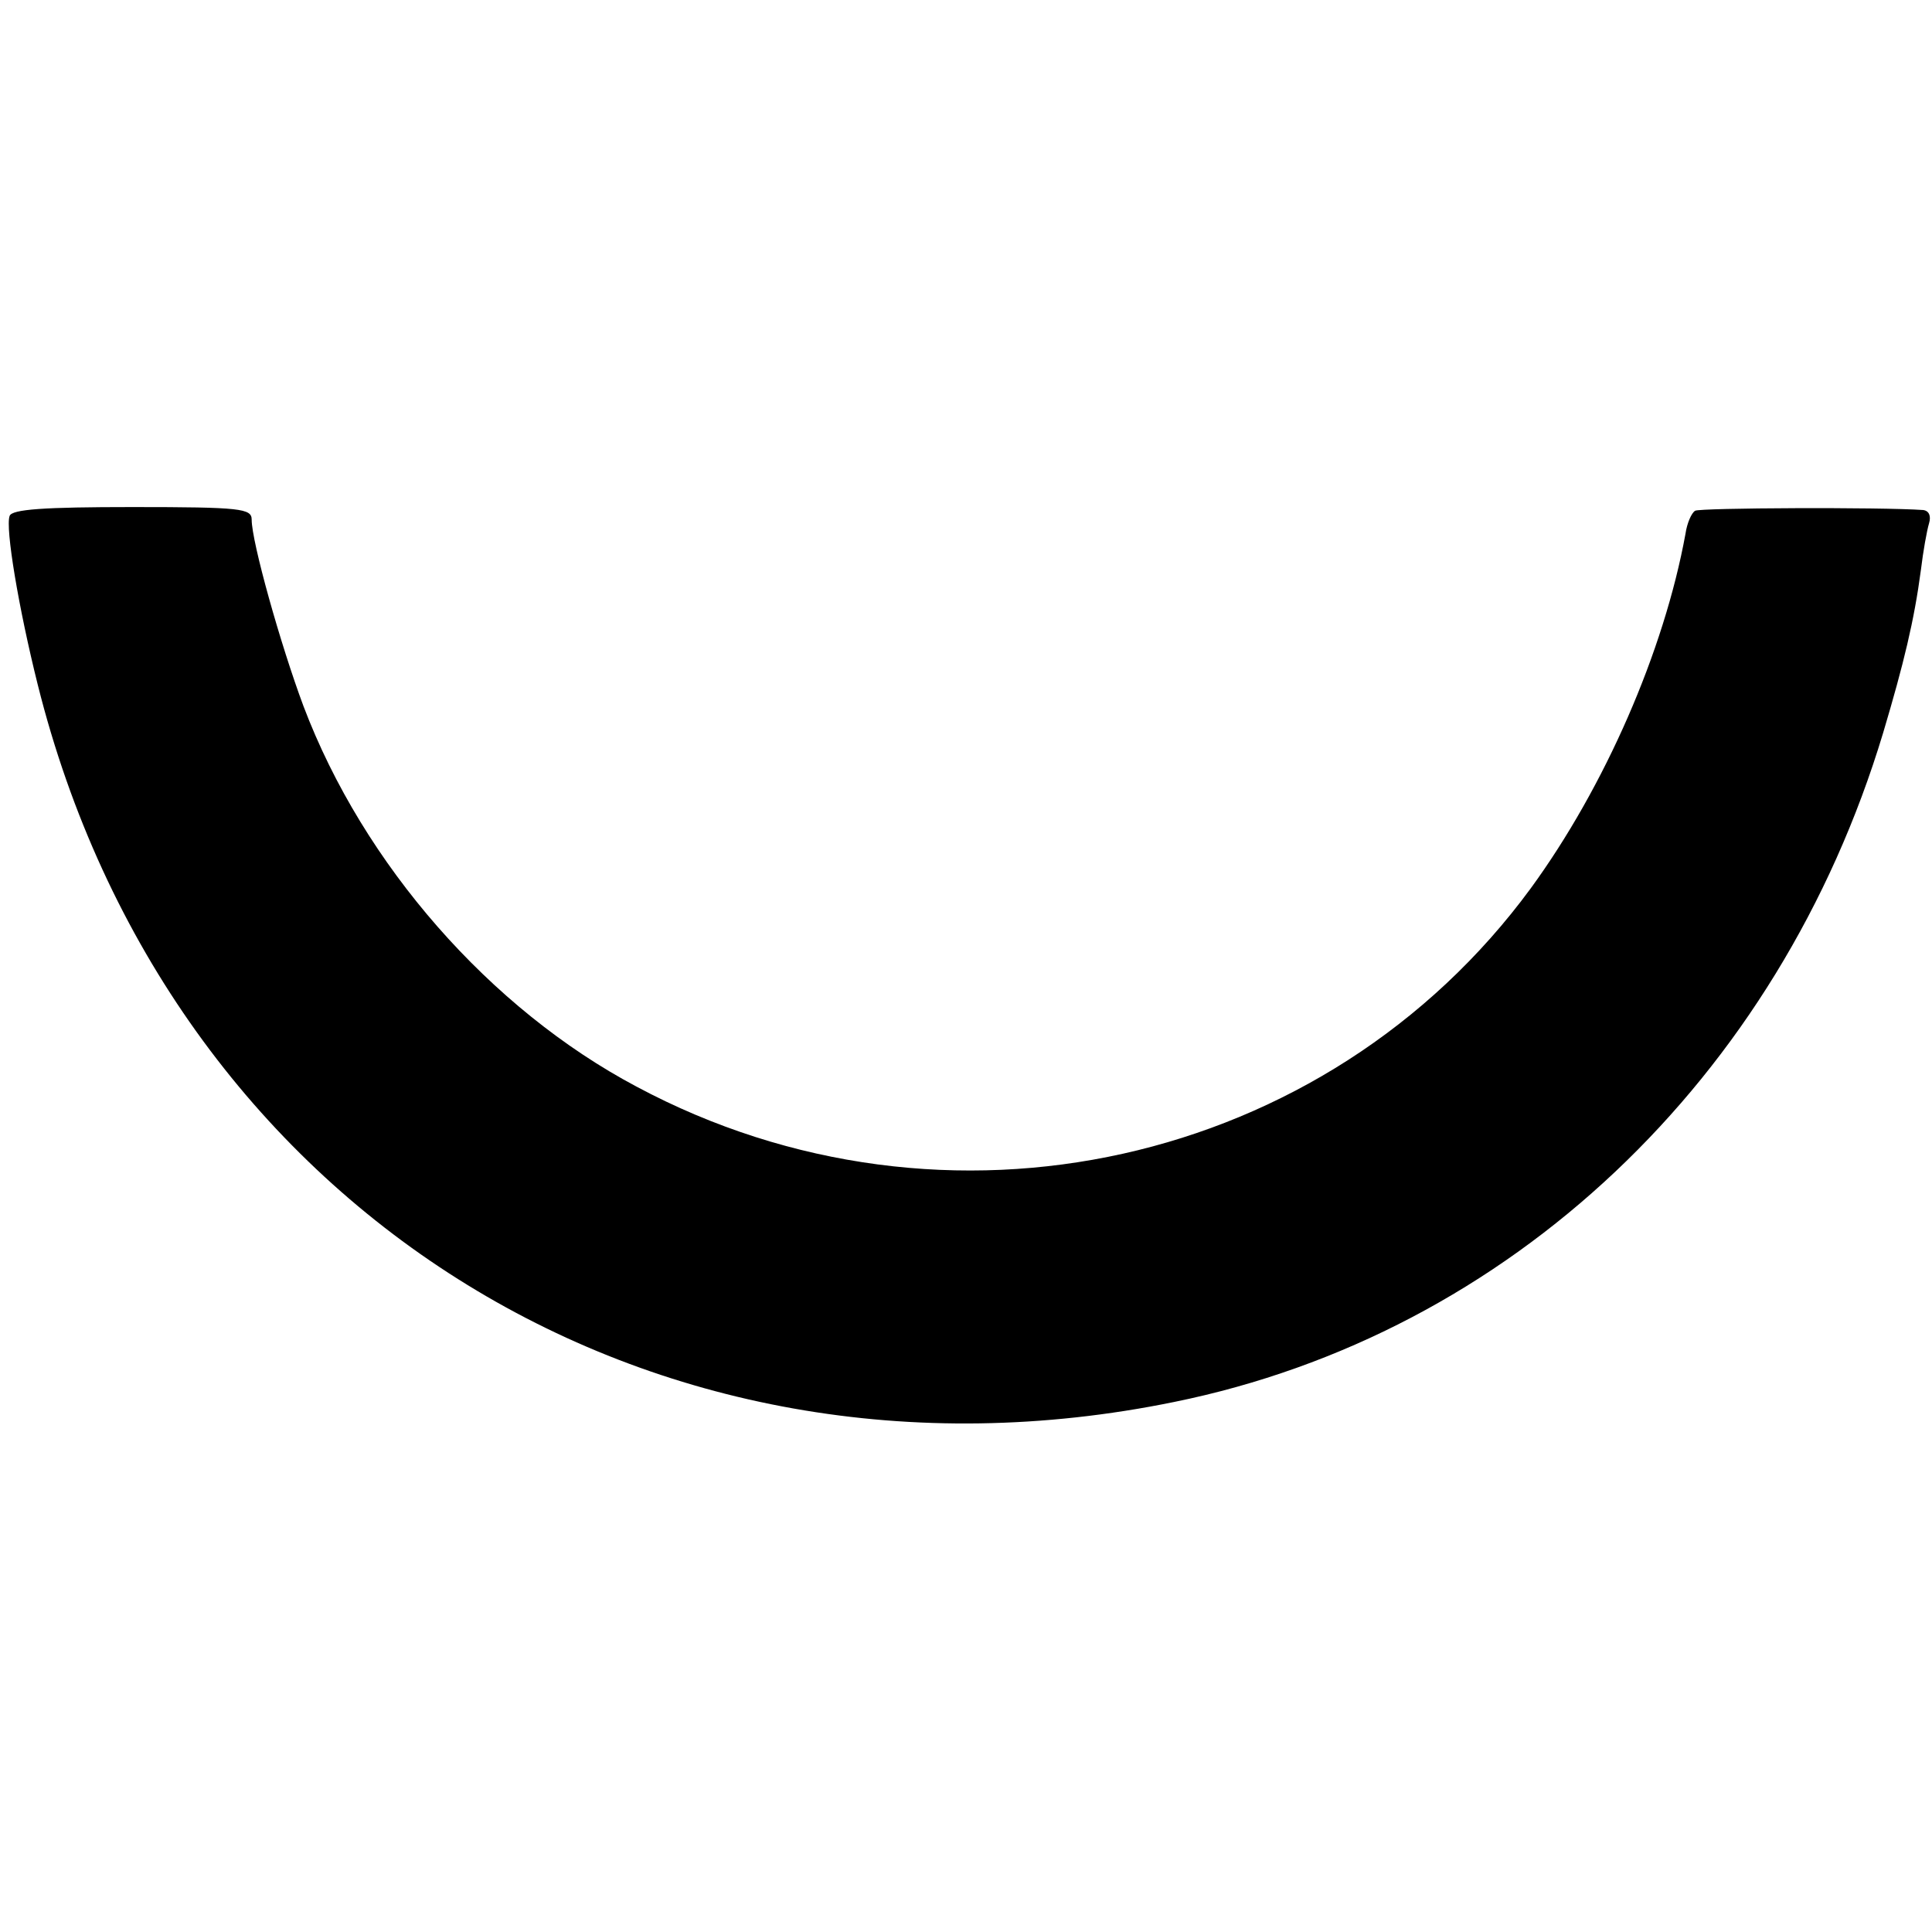<?xml version="1.0" standalone="no"?>
<!DOCTYPE svg PUBLIC "-//W3C//DTD SVG 20010904//EN"
 "http://www.w3.org/TR/2001/REC-SVG-20010904/DTD/svg10.dtd">
<svg version="1.0" xmlns="http://www.w3.org/2000/svg"
 width="261pt" height="261pt" viewBox="0 0 261 261"
 preserveAspectRatio="xMidYMid meet">
<g transform="translate(0,261) scale(0.1,-0.1)"
fill="#000000" stroke="none">
<path d="M13 1913 c-6 -16 12 -124 38 -228 176 -704 826 -1114 1535 -969 453
92 817 436 958 904 28 94 42 152 51 220 3 25 8 53 11 63 3 10 0 17 -8 18 -56
4 -302 3 -308 -1 -5 -3 -11 -17 -13 -31 -29 -159 -109 -342 -209 -479 -276
-376 -791 -491 -1208 -268 -198 105 -369 300 -450 514 -31 83 -70 222 -70 252
0 15 -14 17 -161 17 -120 0 -163 -3 -166 -12z"/>
</g>
</svg>
